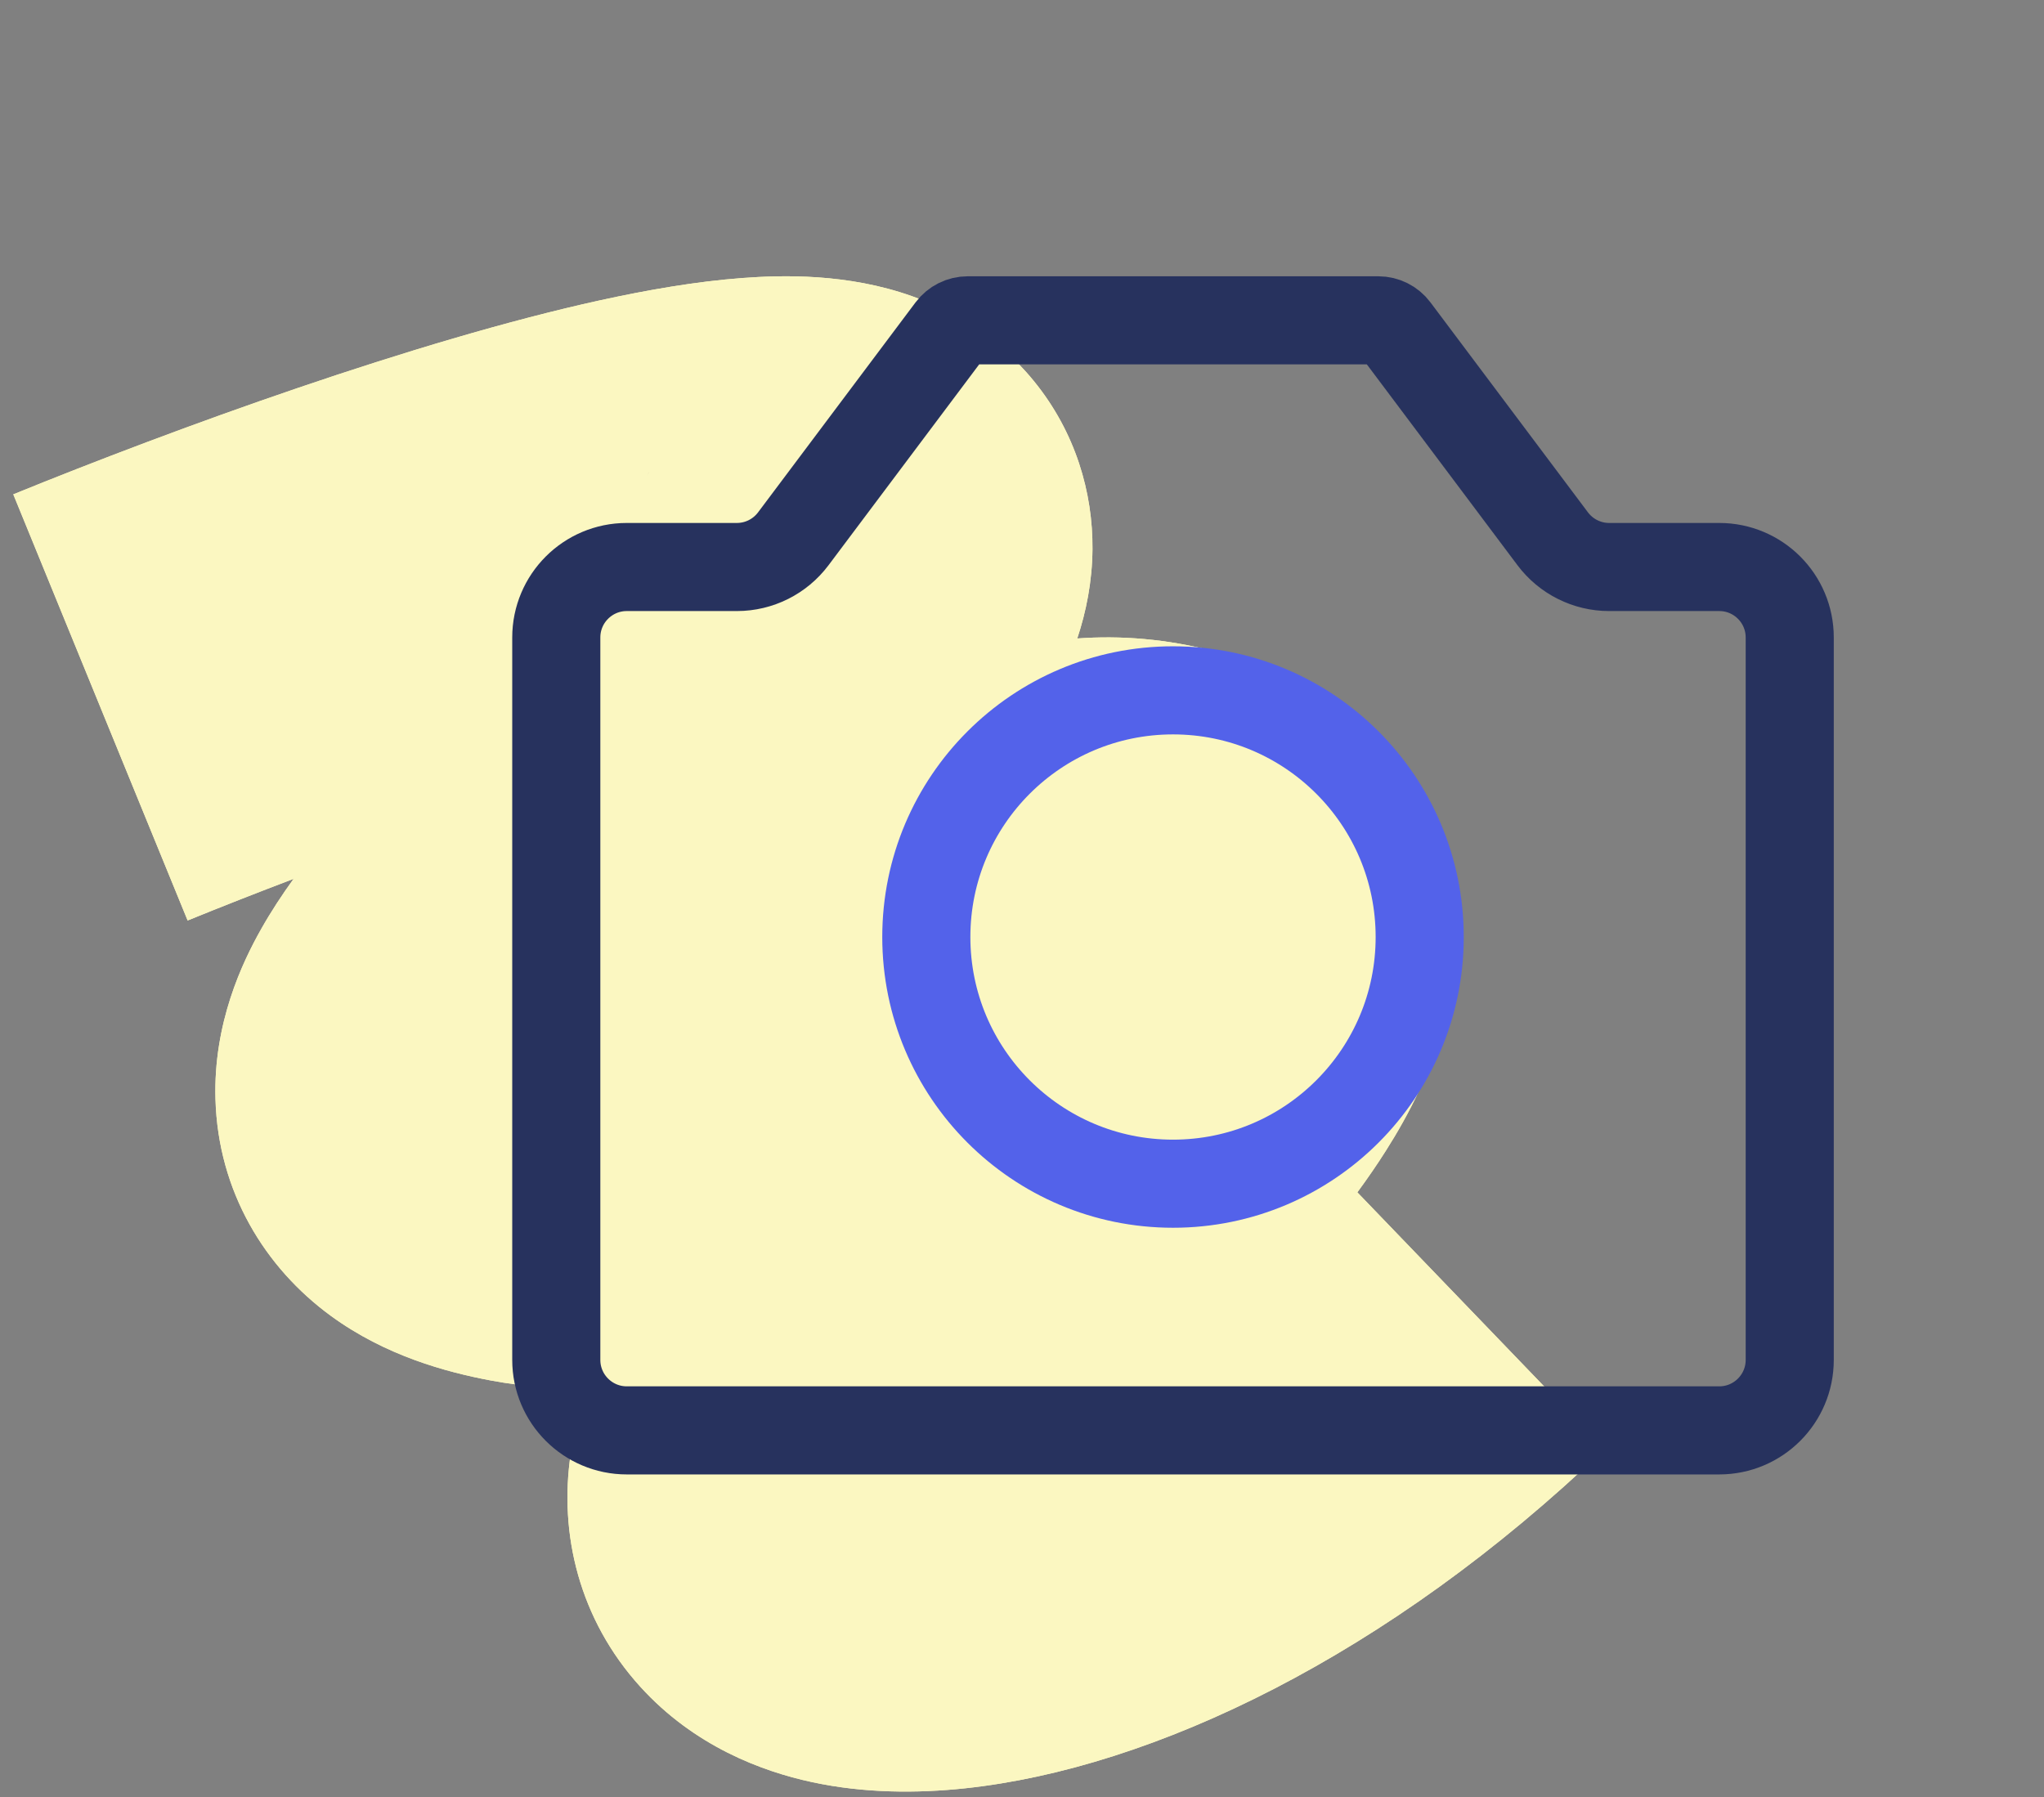 <svg width="58" height="51" viewBox="0 0 58 51" fill="none" xmlns="http://www.w3.org/2000/svg">
<rect x="0" y="0" width="58" height="51" fill="#808080" stroke="none"/>
<path fill-rule="evenodd" clip-rule="evenodd" d="M8.331 24.939C7.278 25.339 6.264 25.738 5.324 26.121L0.377 14.028C4.957 12.164 11.795 9.671 17.028 8.522C18.361 8.23 19.751 7.987 21.067 7.889C22.204 7.804 24.054 7.754 25.882 8.406C26.879 8.762 28.228 9.454 29.334 10.81C30.522 12.266 31.013 13.982 31 15.586C30.992 16.506 30.821 17.356 30.568 18.118C31.795 18.029 33.109 18.125 34.491 18.493C36.087 18.917 38.27 19.849 39.789 22.007C41.422 24.328 41.443 26.839 41.062 28.617C40.709 30.271 39.952 31.666 39.326 32.653C39.071 33.056 38.798 33.451 38.516 33.835L45.527 41.12C39.386 46.999 32.713 50.179 27.385 50.747C26.018 50.893 24.521 50.889 23.04 50.571C21.617 50.265 19.698 49.551 18.166 47.861C16.445 45.963 15.85 43.529 16.196 41.246C16.297 40.581 16.47 39.96 16.69 39.385C15.809 39.415 14.887 39.353 13.927 39.174C12.668 38.938 10.94 38.474 9.388 37.34C7.523 35.977 6.188 33.819 6.114 31.189C6.053 29.034 6.873 27.316 7.409 26.367C7.691 25.866 8.007 25.387 8.331 24.939ZM22.369 20.903C22.368 20.904 22.349 20.904 22.314 20.901C22.352 20.901 22.369 20.902 22.369 20.903ZM18.35 13.506C18.394 13.425 18.423 13.383 18.427 13.382C18.431 13.381 18.41 13.421 18.35 13.506ZM28.397 25.433C28.397 25.433 28.395 25.438 28.391 25.446C28.395 25.438 28.397 25.433 28.397 25.433ZM28.671 44.546C28.671 44.546 28.672 44.545 28.672 44.545C28.649 44.578 28.645 44.579 28.671 44.546ZM16.161 26.296C16.162 26.295 16.18 26.299 16.214 26.31C16.177 26.302 16.16 26.296 16.161 26.296ZM16.19 26.335C16.191 26.334 16.205 26.33 16.23 26.328C16.201 26.336 16.189 26.337 16.19 26.335Z" fill="#FBF7C1"/>
<path fill-rule="evenodd" clip-rule="evenodd" d="M8.331 24.939C7.278 25.339 6.264 25.738 5.324 26.121L0.377 14.028C4.957 12.164 11.795 9.671 17.028 8.522C18.361 8.23 19.751 7.987 21.067 7.889C22.204 7.804 24.054 7.754 25.882 8.406C26.879 8.762 28.228 9.454 29.334 10.81C30.522 12.266 31.013 13.982 31 15.586C30.992 16.506 30.821 17.356 30.568 18.118C31.795 18.029 33.109 18.125 34.491 18.493C36.087 18.917 38.27 19.849 39.789 22.007C41.422 24.328 41.443 26.839 41.062 28.617C40.709 30.271 39.952 31.666 39.326 32.653C39.071 33.056 38.798 33.451 38.516 33.835L45.527 41.12C39.386 46.999 32.713 50.179 27.385 50.747C26.018 50.893 24.521 50.889 23.04 50.571C21.617 50.265 19.698 49.551 18.166 47.861C16.445 45.963 15.85 43.529 16.196 41.246C16.297 40.581 16.47 39.96 16.69 39.385C15.809 39.415 14.887 39.353 13.927 39.174C12.668 38.938 10.94 38.474 9.388 37.34C7.523 35.977 6.188 33.819 6.114 31.189C6.053 29.034 6.873 27.316 7.409 26.367C7.691 25.866 8.007 25.387 8.331 24.939ZM22.369 20.903C22.368 20.904 22.349 20.904 22.314 20.901C22.352 20.901 22.369 20.902 22.369 20.903ZM18.35 13.506C18.394 13.425 18.423 13.383 18.427 13.382C18.431 13.381 18.41 13.421 18.35 13.506ZM28.397 25.433C28.397 25.433 28.395 25.438 28.391 25.446C28.395 25.438 28.397 25.433 28.397 25.433ZM28.671 44.546C28.671 44.546 28.672 44.545 28.672 44.545C28.649 44.578 28.645 44.579 28.671 44.546ZM16.161 26.296C16.162 26.295 16.18 26.299 16.214 26.31C16.177 26.302 16.16 26.296 16.161 26.296ZM16.19 26.335C16.191 26.334 16.205 26.33 16.23 26.328C16.201 26.336 16.189 26.337 16.19 26.335Z" fill="#FBF7C1"/>
<path d="M15.785 38.59V18.09C15.785 16.985 16.681 16.09 17.785 16.09H20.91C21.54 16.09 22.132 15.793 22.51 15.29L26.98 9.33C27.093 9.179 27.271 9.09 27.46 9.09H39.11C39.299 9.09 39.477 9.179 39.59 9.33L44.06 15.29C44.438 15.793 45.031 16.09 45.66 16.09H48.785C49.89 16.09 50.785 16.985 50.785 18.09V38.59C50.785 39.694 49.89 40.59 48.785 40.59H17.785C16.681 40.59 15.785 39.694 15.785 38.59Z" stroke="#27325E" stroke-width="2.5" stroke-linecap="round" stroke-linejoin="round"/>
<path d="M33.285 33.59C37.151 33.59 40.285 30.456 40.285 26.59C40.285 22.724 37.151 19.59 33.285 19.59C29.419 19.59 26.285 22.724 26.285 26.59C26.285 30.456 29.419 33.59 33.285 33.59Z" stroke="#5362EA" stroke-width="2.5" stroke-linecap="round" stroke-linejoin="round"/>
</svg>

